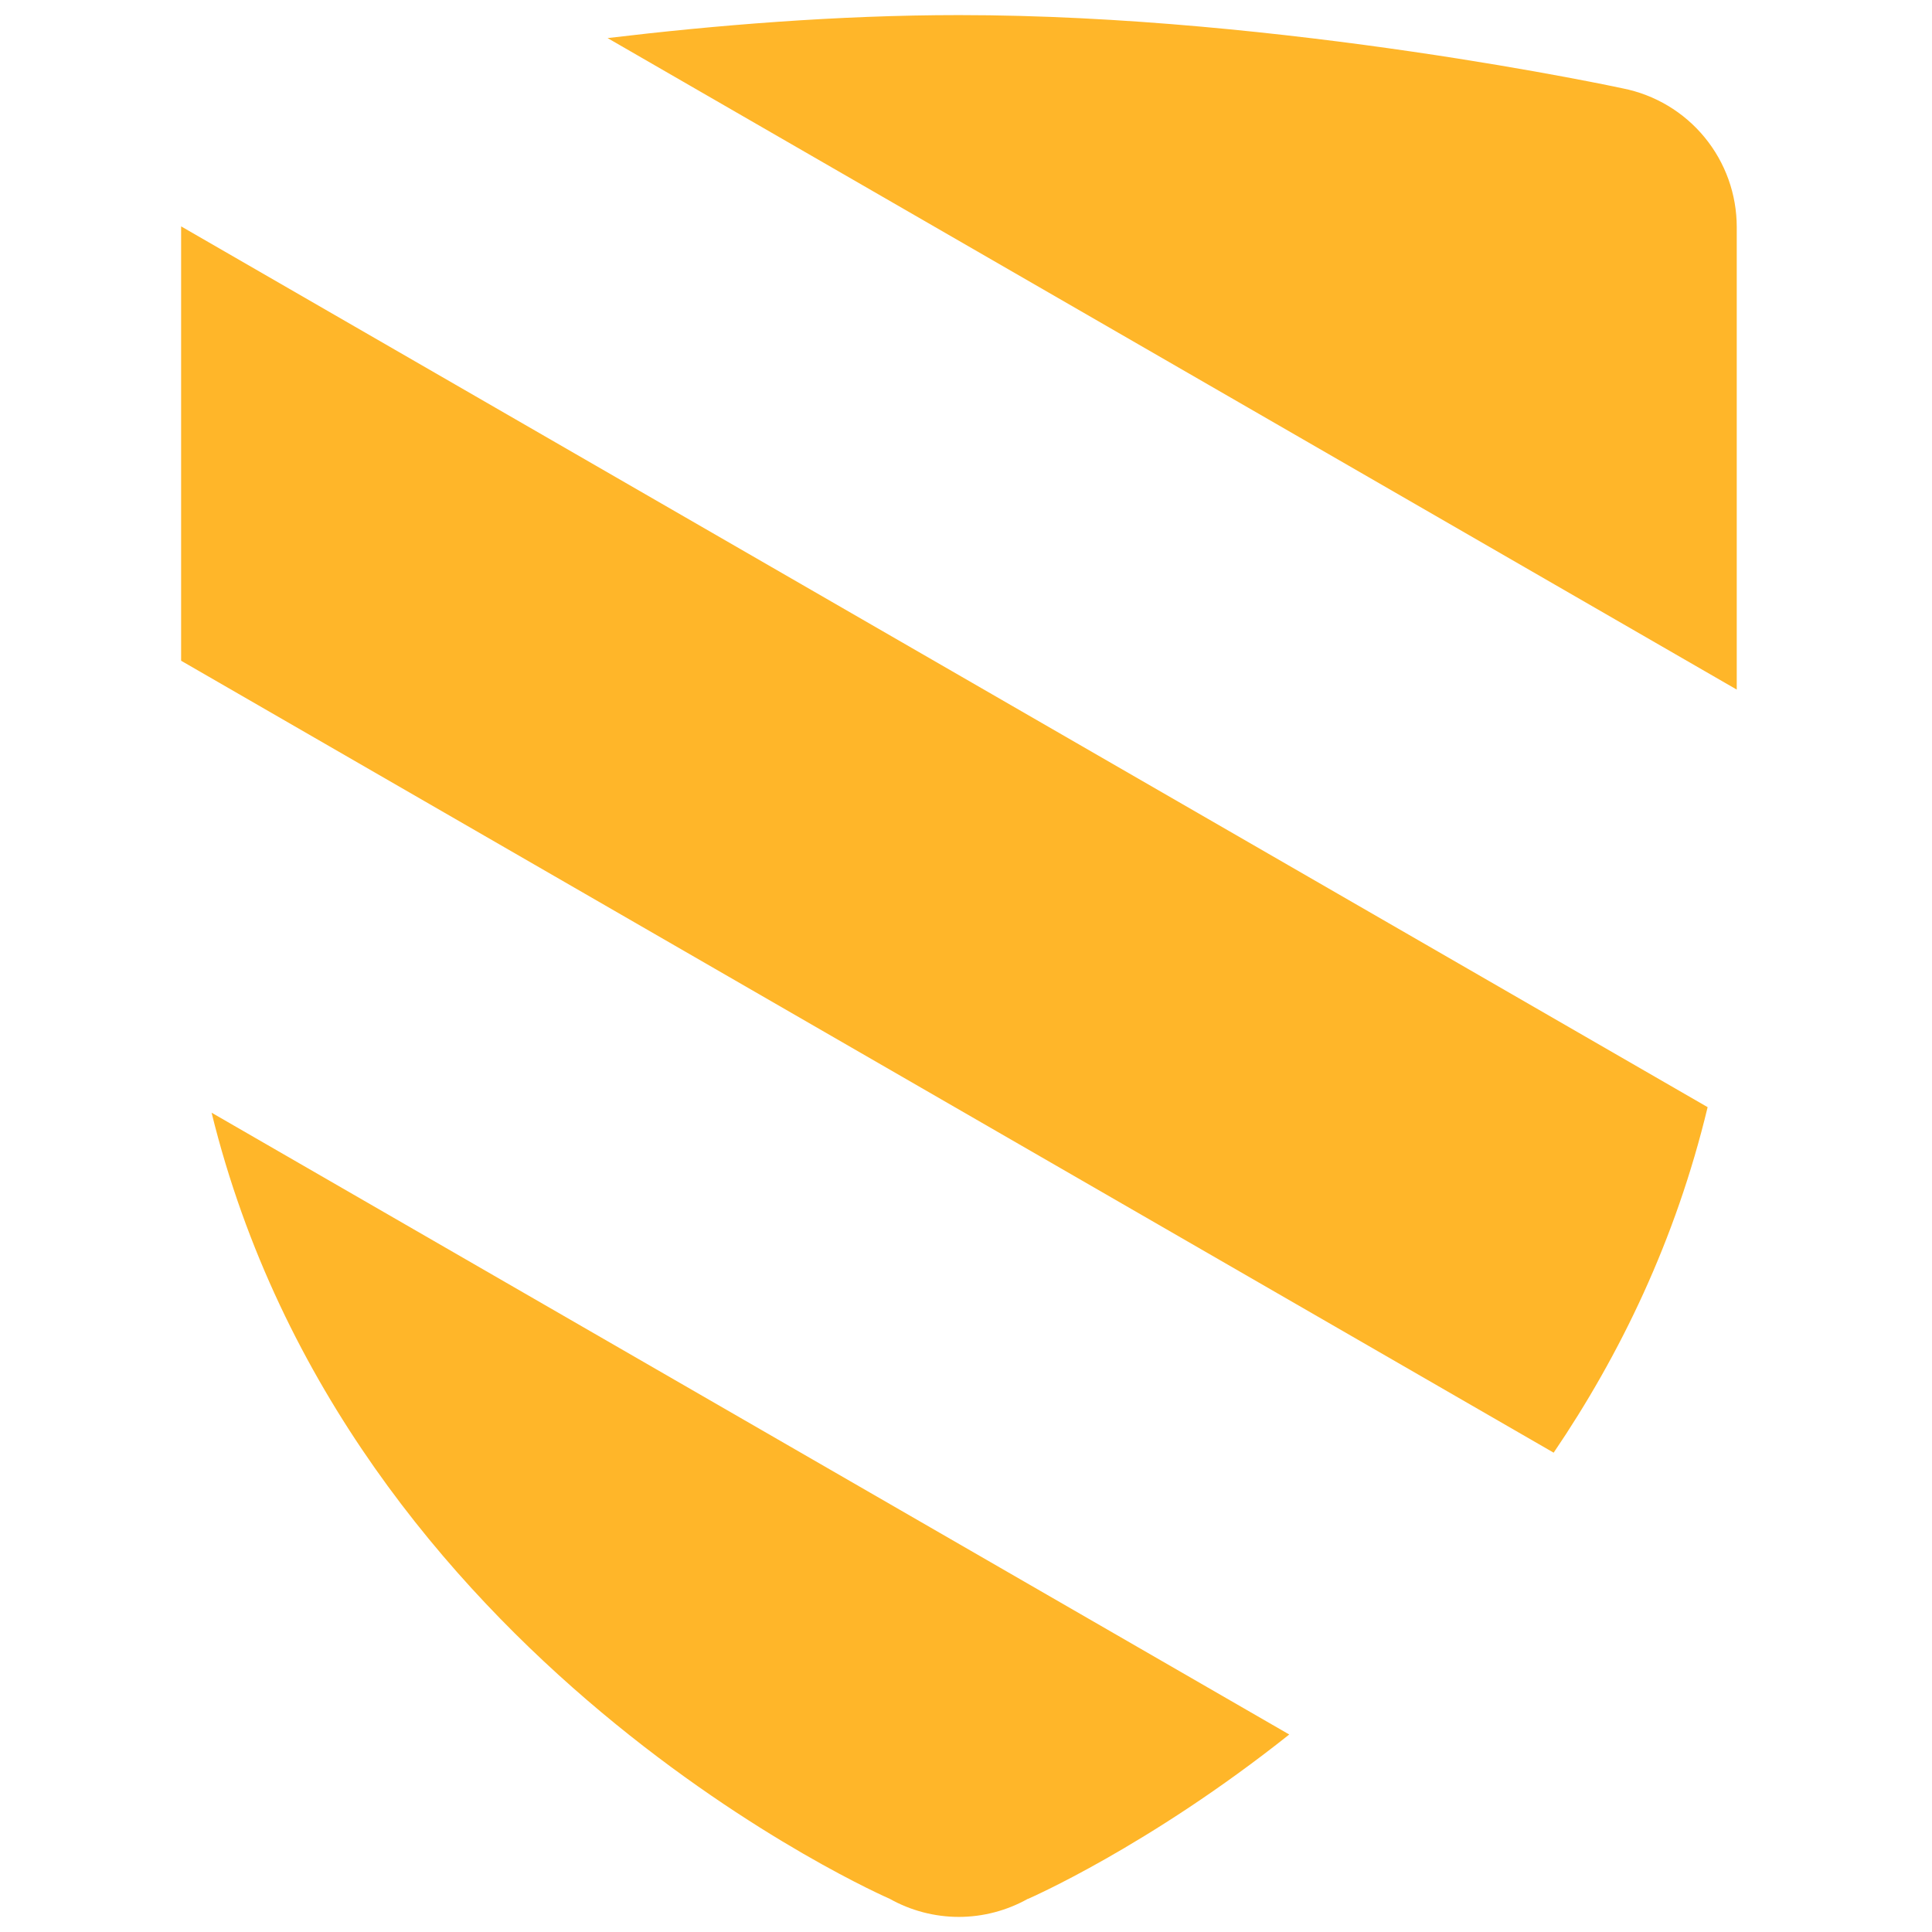 <svg width="128" height="128" viewBox="0 0 128 128" fill="none" xmlns="http://www.w3.org/2000/svg">
<path d="M12 15.046L12 14.998L113.135 73.352C111.016 82.171 107.323 89.777 102.934 96.244L12 43.776V15.046Z" fill="#FFB629"/>
<path d="M14.018 73.719C23.005 110.224 58.948 125.802 58.948 125.802C60.348 126.587 61.926 127 63.532 127C65.131 126.997 66.703 126.584 68.098 125.802H68.116C68.116 125.802 76.062 122.358 85.416 114.915L14.018 73.719Z" fill="#FFB629"/>
<path d="M115.064 15.046V45.687L40.254 2.523C47.328 1.676 55.49 1 63.532 1C85.091 1 107.515 5.856 107.515 5.856C109.644 6.277 111.56 7.424 112.936 9.1C114.313 10.775 115.065 12.877 115.064 15.046Z" fill="#FFB629"/>
</svg>
